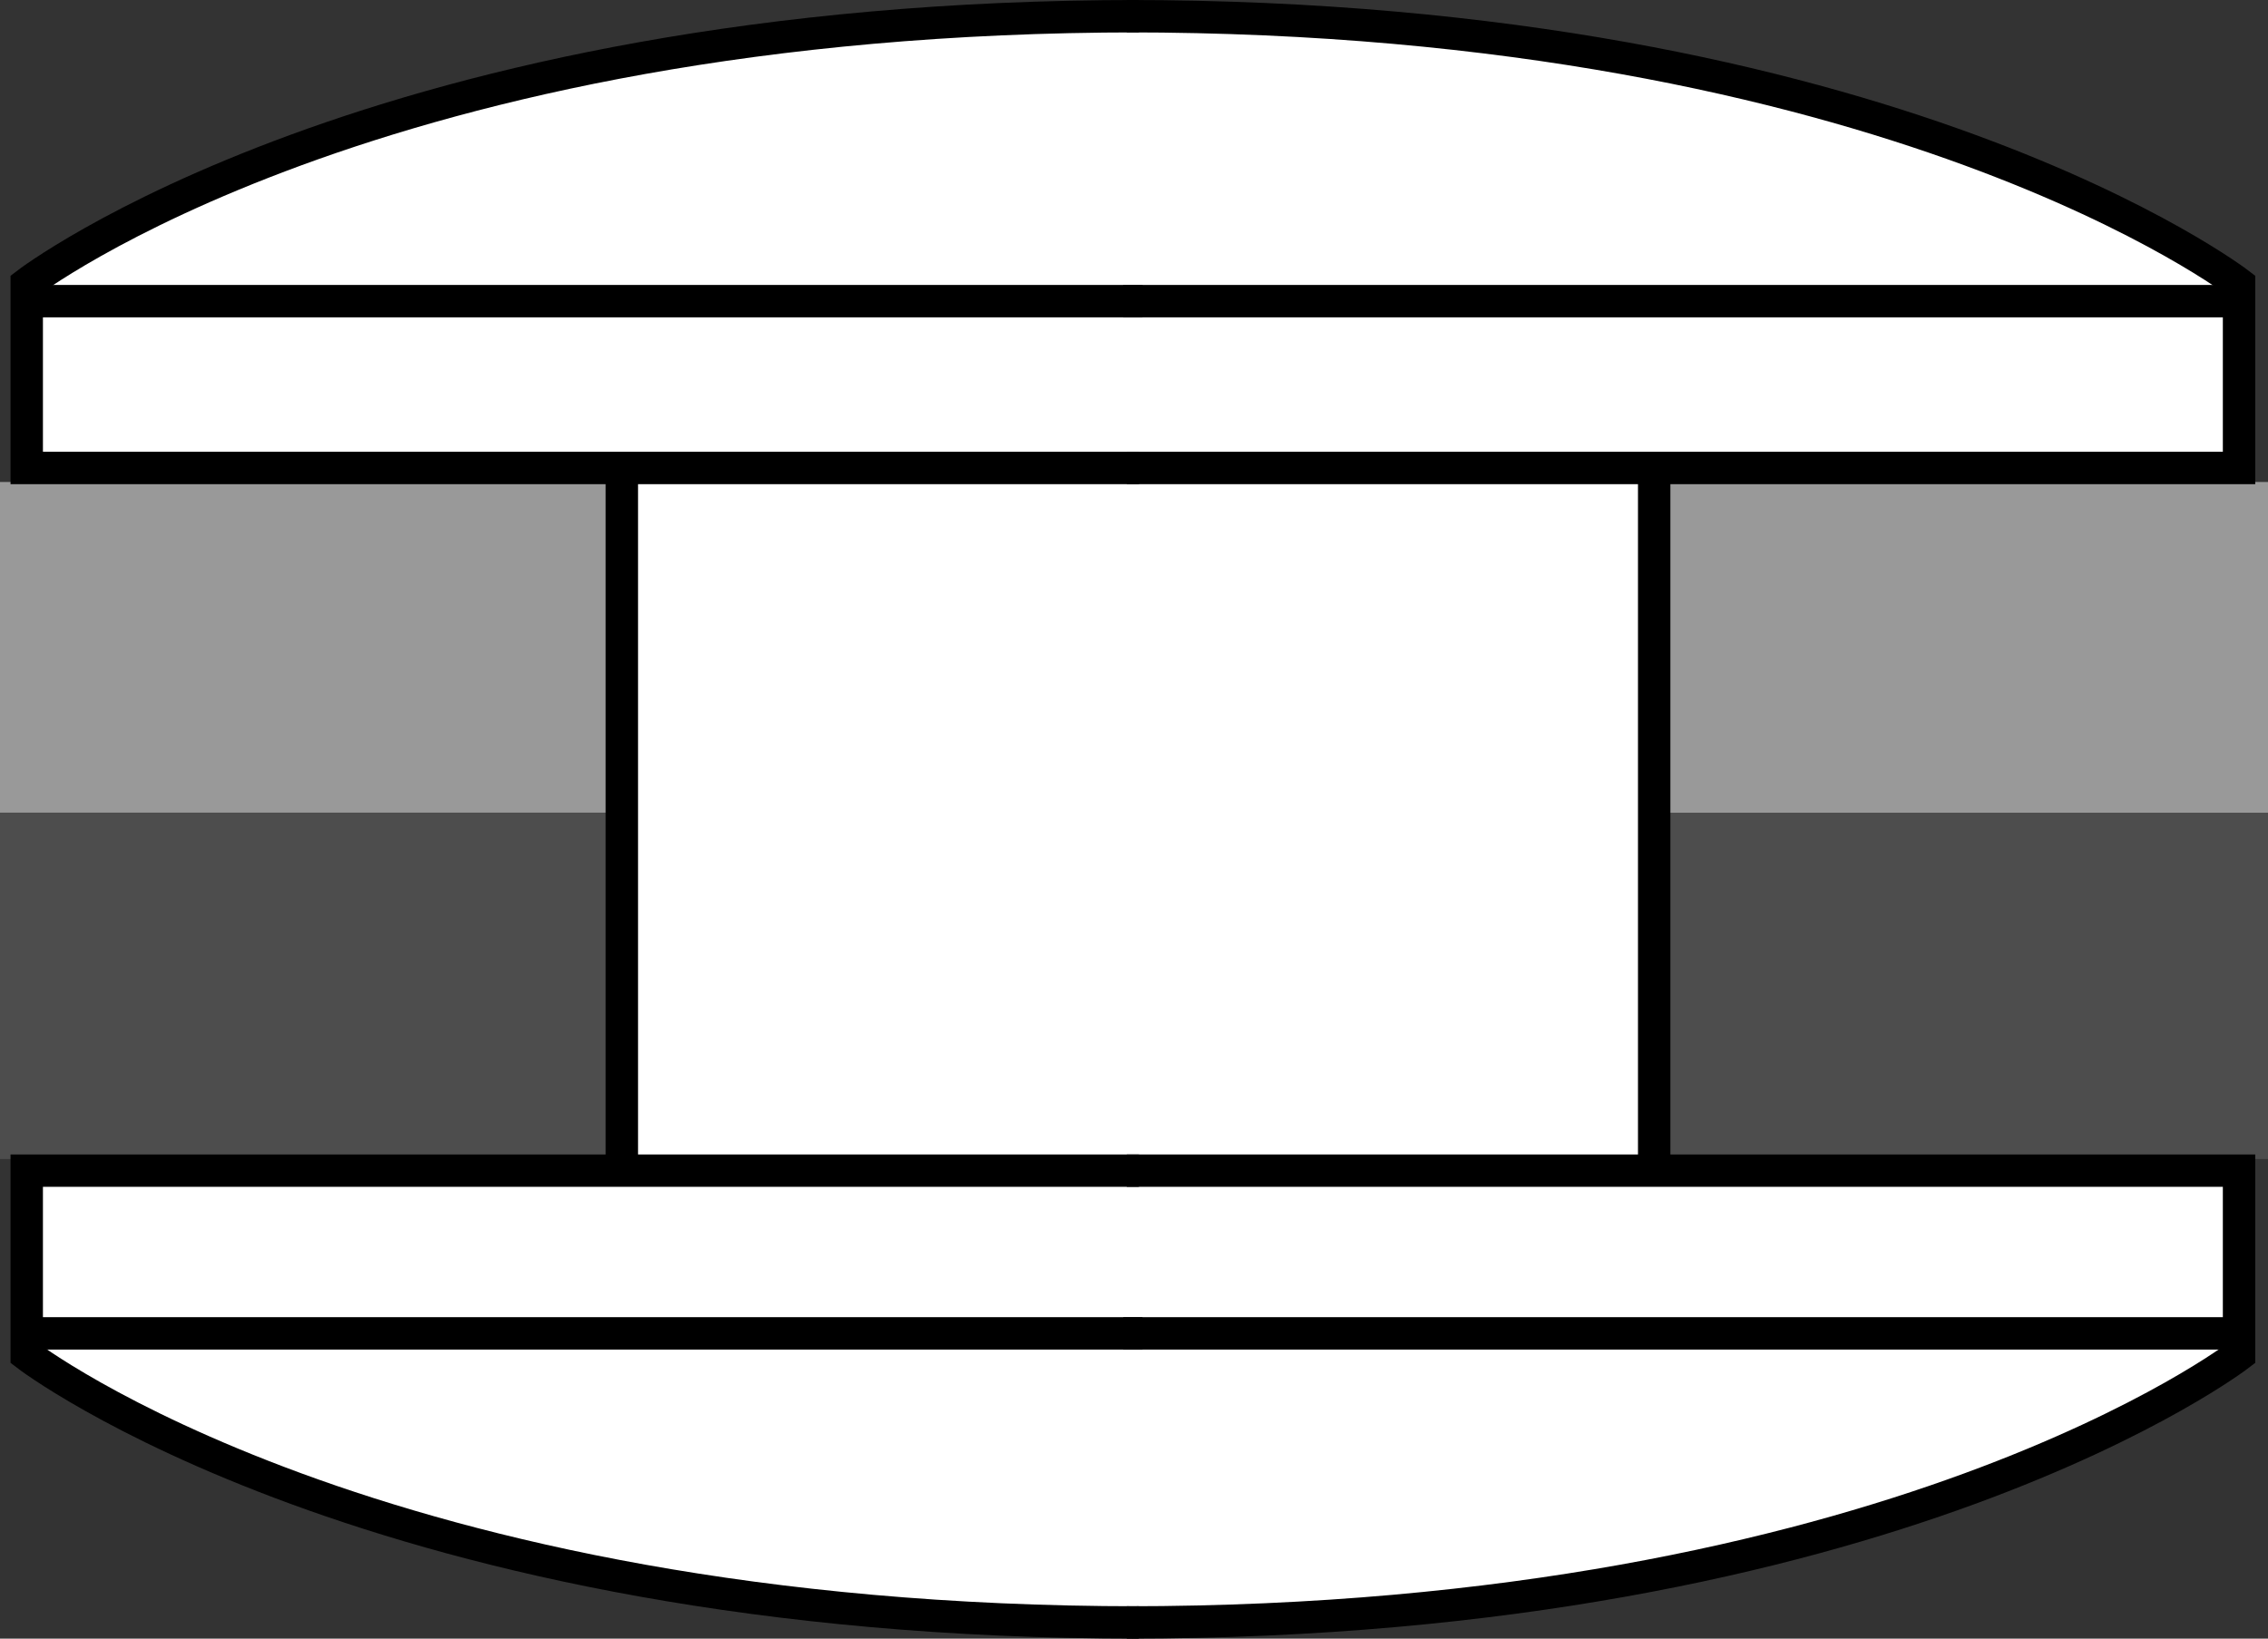 <?xml version="1.0" encoding="iso-8859-1"?>
<!-- Generator: Adobe Illustrator 28.1.0, SVG Export Plug-In . SVG Version: 6.00 Build 0)  -->
<svg version="1.1" id="image" xmlns="http://www.w3.org/2000/svg" xmlns:xlink="http://www.w3.org/1999/xlink" x="0px" y="0px"
	 width="56px" height="40.468px" viewBox="0 0 56 40.468" enable-background="new 0 0 56 40.468" xml:space="preserve">
<rect x="0" y="0" width="56" height="40.468" fill="#333333" stroke="none"/>
<rect y="11.903" fill="#999999" width="15.065" height="8.422"/>
<rect y="20.069" fill="#4D4D4D" width="15.065" height="8.555"/>
<path fill="#FFFFFF" d="M15.354,28.91H0.66v4.55c0,0,11.245,7.194,27.162,6.608c16.52,0,27.137-6.379,27.137-6.379
	l0.327-4.779l-14.441,0.377V11.557h14.441l-0.113-4.12c0,0-7.09-6.544-26.034-7.037S0.66,7.008,0.66,7.008
	v4.549h14.694V28.91z"/>
<rect x="40.826" y="11.903" fill="#999999" width="15.174" height="8.413"/>
<rect x="40.983" y="20.071" fill="#4D4D4D" width="15.017" height="8.553"/>
<path fill="none" stroke="#000000" stroke-width="0.8" d="M28.123,11.557H0.66V7.008c0,0,8.584-6.608,27.463-6.608"/>
<line fill="none" stroke="#000000" stroke-width="0.8" x1="0.769" y1="7.437" x2="28.21" y2="7.437"/>
<path fill="none" stroke="#000000" stroke-width="0.8" d="M28.123,28.91H0.66v4.55c0,0,8.584,6.608,27.463,6.608"/>
<line fill="none" stroke="#000000" stroke-width="0.8" x1="0.769" y1="32.929" x2="28.21" y2="32.929"/>
<path fill="none" stroke="#000000" stroke-width="0.8" d="M27.822,11.557h27.463V7.008c0,0-8.584-6.608-27.463-6.608"/>
<line fill="none" stroke="#000000" stroke-width="0.8" x1="55.173" y1="7.437" x2="27.735" y2="7.437"/>
<path fill="none" stroke="#000000" stroke-width="0.8" d="M27.822,28.91h27.463v4.55c0,0-8.584,6.608-27.463,6.608"/>
<line fill="none" stroke="#000000" stroke-width="0.8" x1="55.173" y1="32.929" x2="27.735" y2="32.929"/>
<line fill="none" stroke="#000000" stroke-width="0.8" x1="15.354" y1="11.299" x2="15.354" y2="29.066"/>
<line fill="none" stroke="#000000" stroke-width="0.8" x1="40.844" y1="11.299" x2="40.844" y2="29.066"/>
</svg>
